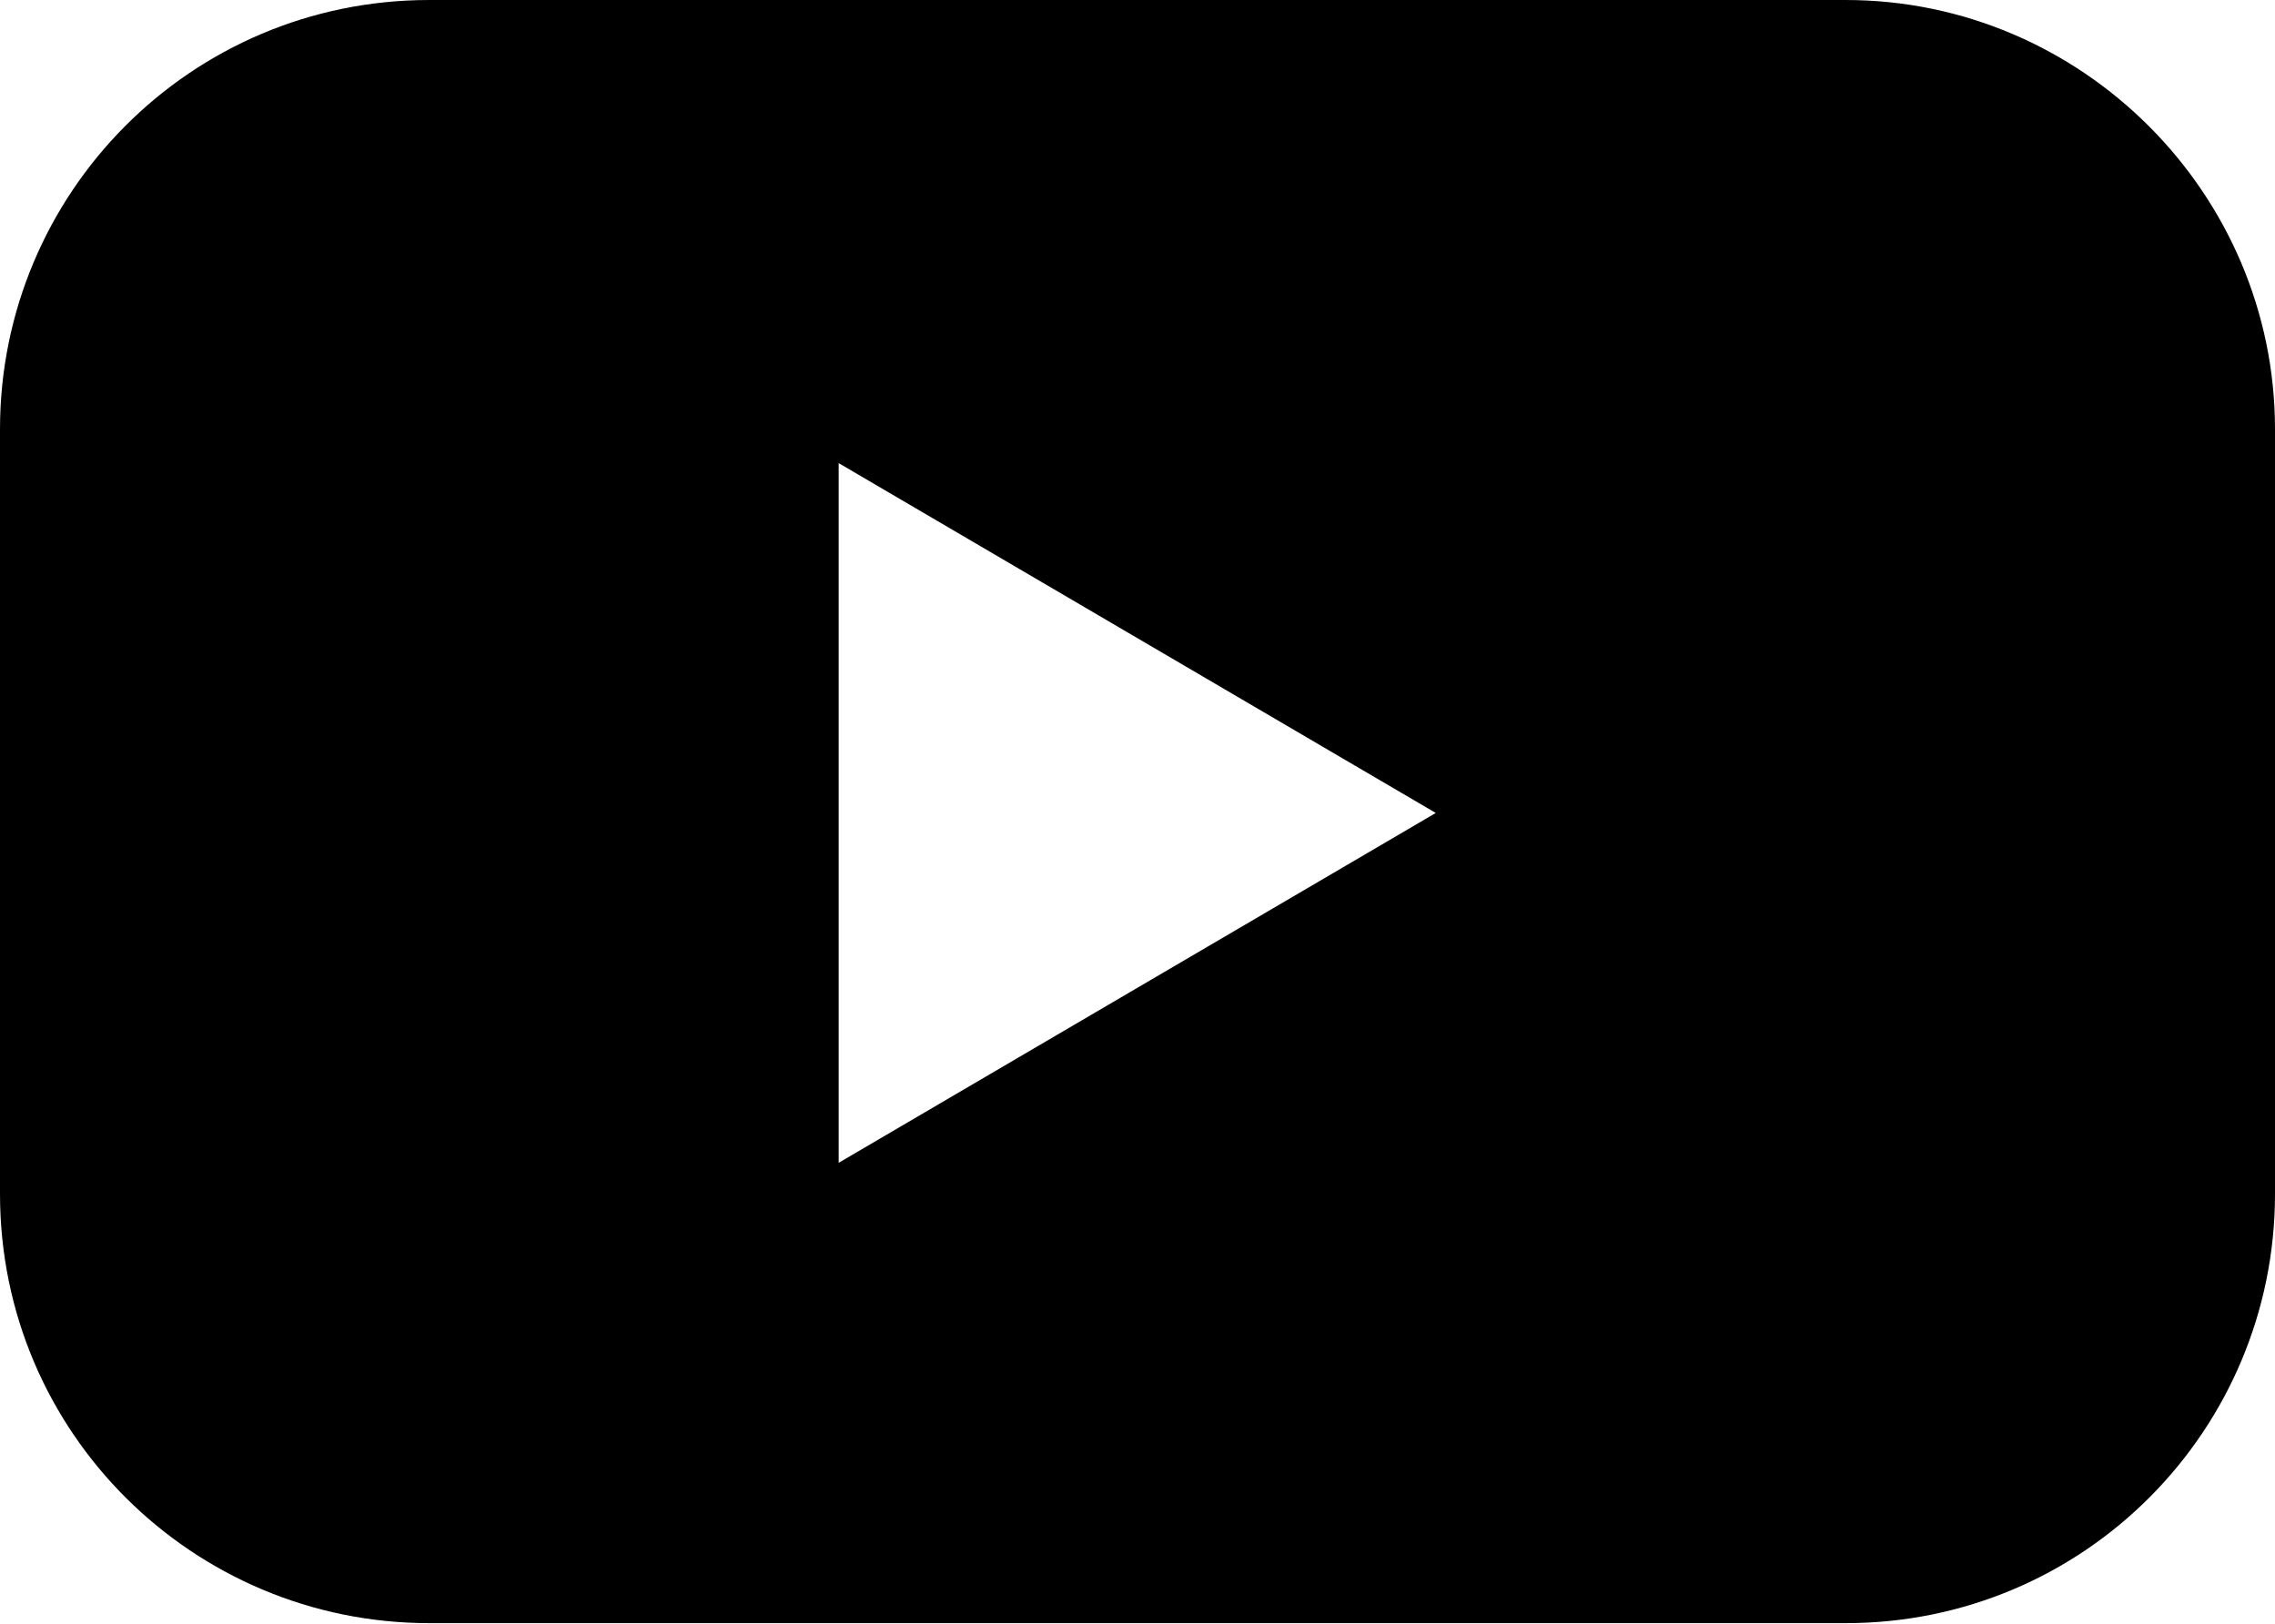 <?xml version="1.0" encoding="utf-8"?>
<!-- Generator: Adobe Illustrator 24.0.1, SVG Export Plug-In . SVG Version: 6.00 Build 0)  -->
<svg version="1.1" id="Layer_1" xmlns="http://www.w3.org/2000/svg" xmlns:xlink="http://www.w3.org/1999/xlink" x="0px" y="0px"
	 viewBox="0 0 409.6 292.4" style="enable-background:new 0 0 409.6 292.4;" xml:space="preserve">
<g id="_x30_2.YouTube_1_">
	<path id="Icon_23_" d="M332.3,0h-255C34.3,0,0,34.8,0,77.3V215c0,43,34.8,77.3,77.3,77.3h255c43,0,77.3-34.8,77.3-77.3V77.3
		C409.6,34.8,374.8,0,332.3,0z M151,209.4v-126l107.5,63L151,209.4z"/>
</g>
</svg>
